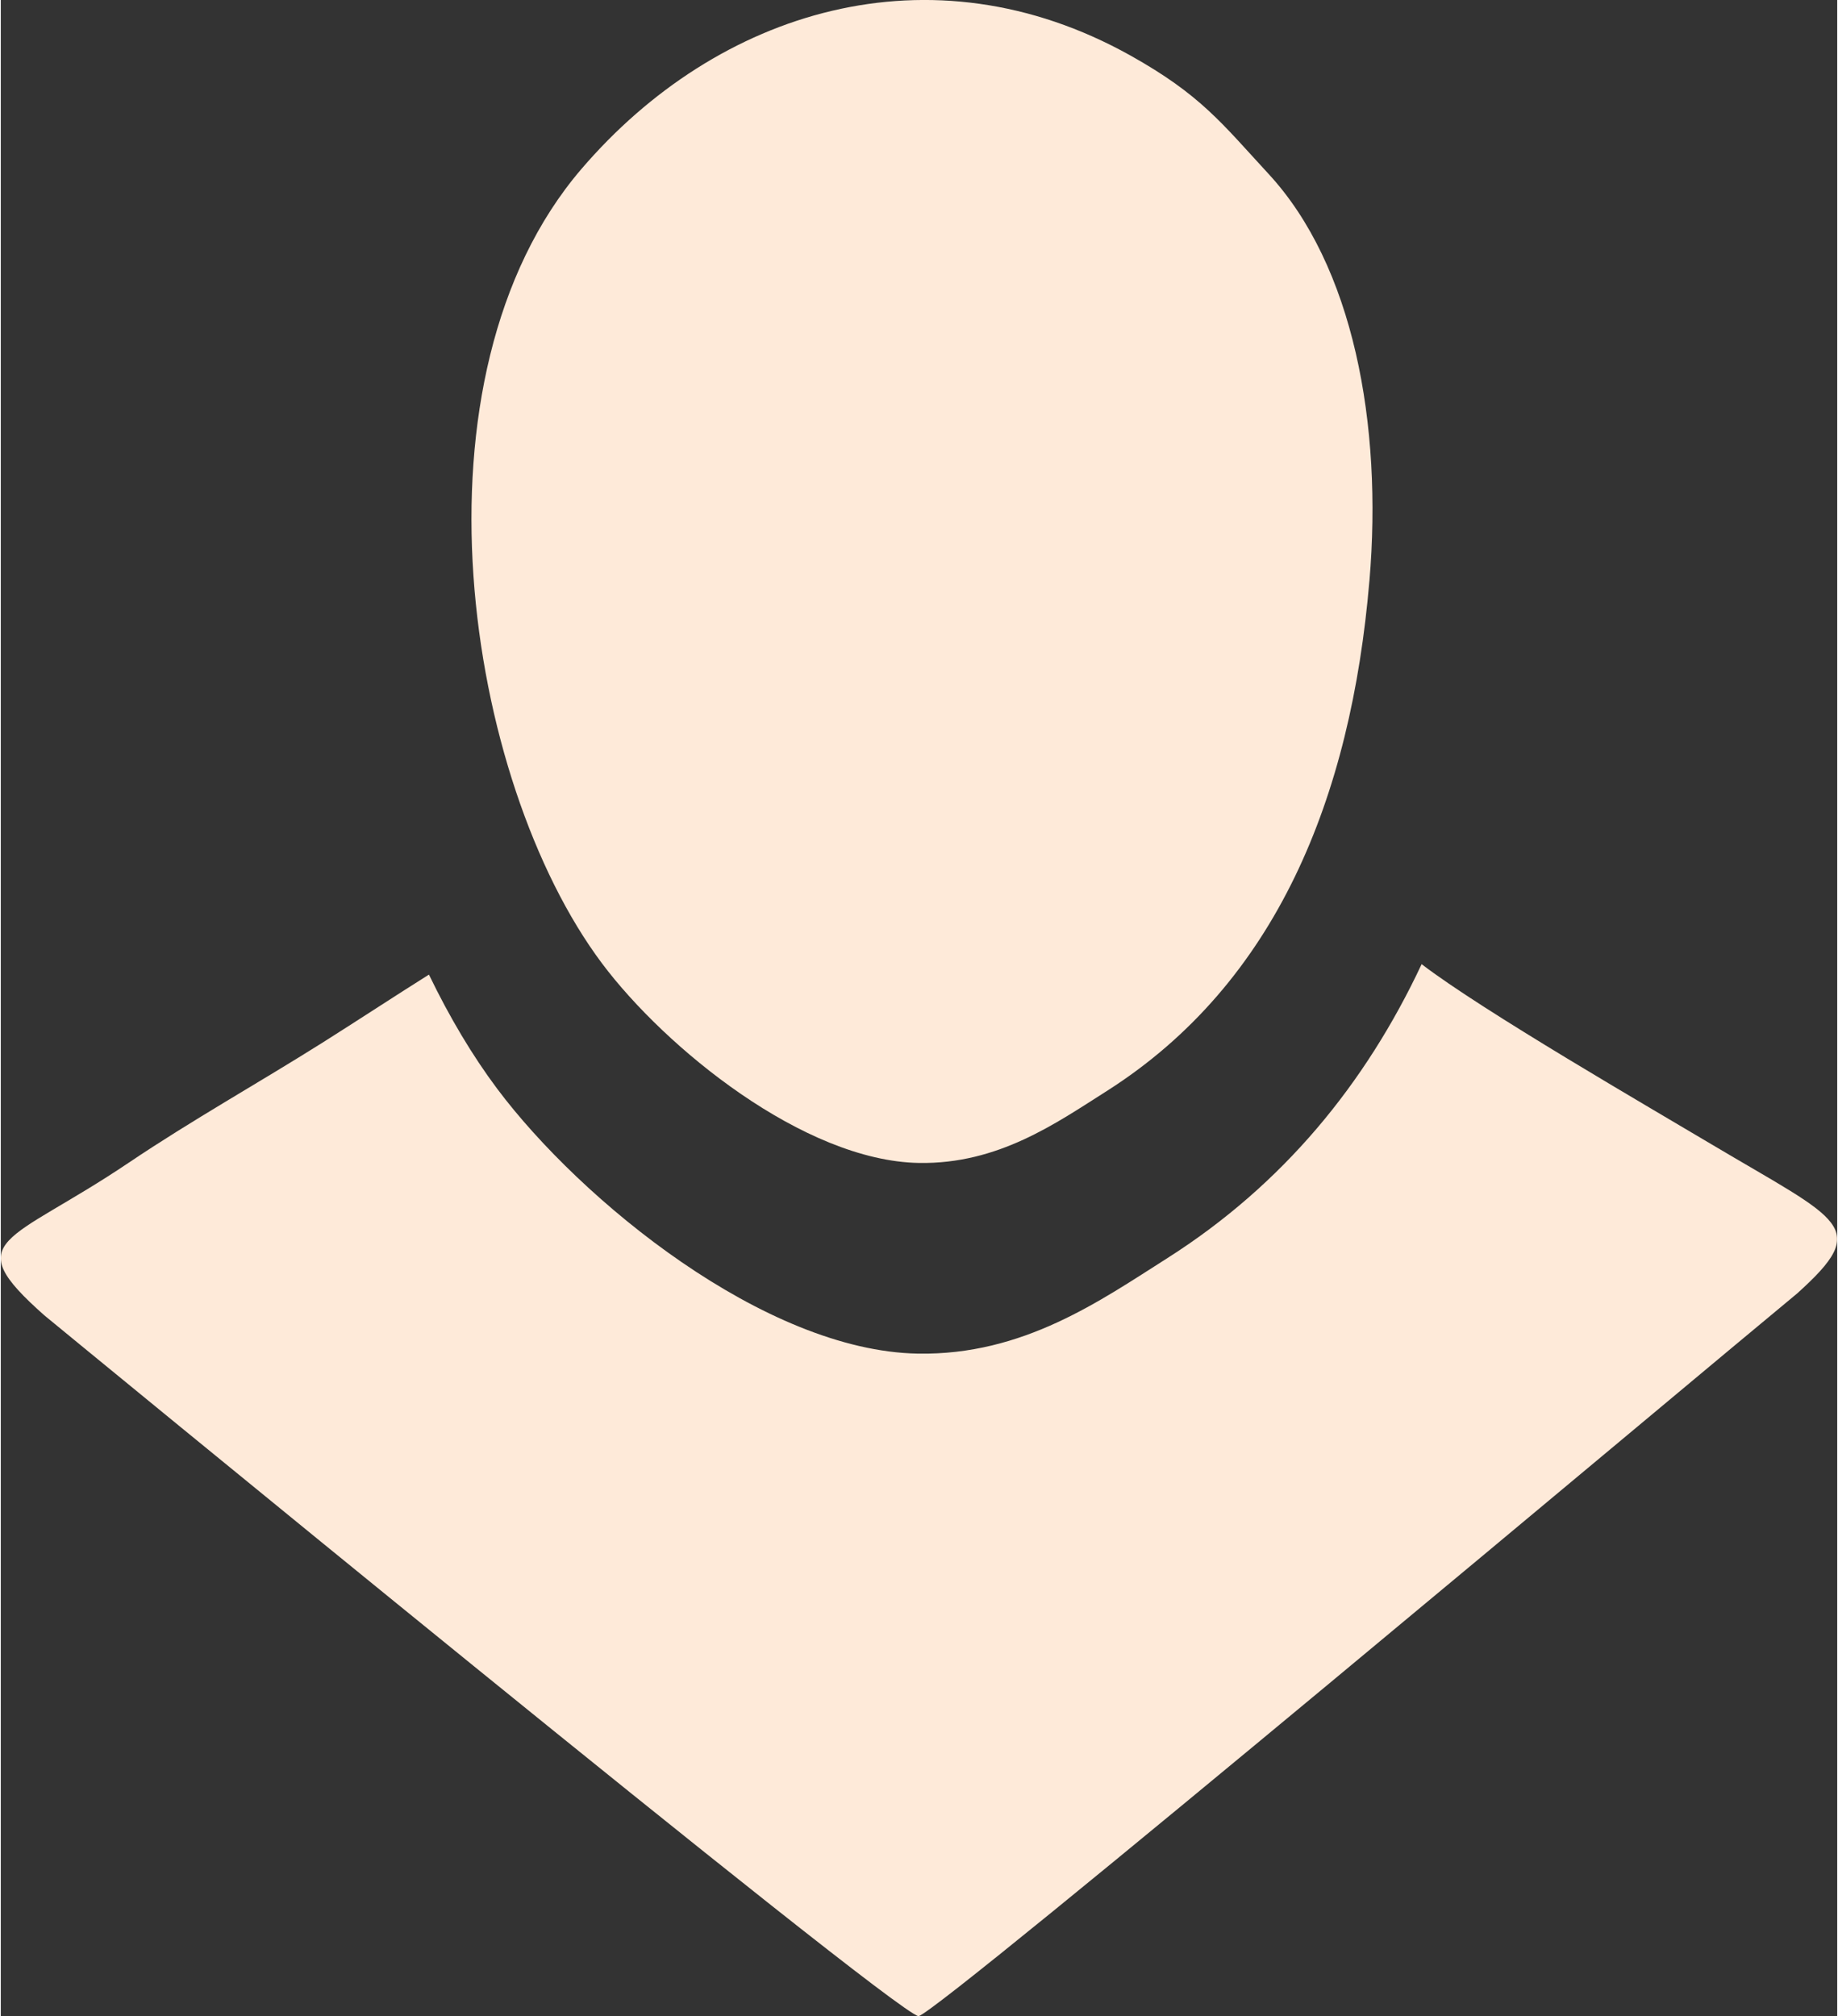 <?xml version="1.0" encoding="UTF-8" standalone="no"?>
<svg
   version="1.1"
   width="0.681in"
   height="0.747in"
   viewBox="0 0 49.006 53.802"
   id="svg534"
   xmlns="http://www.w3.org/2000/svg"
   xmlns:svg="http://www.w3.org/2000/svg">
  <rect x="0" y="0" width="49.006" height="53.802" fill="#333333" stroke="none"/>
  <g
     id="Layer1195"
     transform="translate(-4201.255,-325.862)">
    <path
       d="m 4237.778,341.364 c 0.355,-4.185 -0.429,-8.415 -2.696,-10.866 -1.236,-1.338 -1.799,-2.103 -3.686,-3.157 -5.33,-2.974 -11.013,-1.211 -14.647,3.031 -4.754,5.547 -3.114,16.309 0.552,21.201 1.683,2.245 5.383,5.268 8.455,5.322 2.12,0.036 3.664,-1.064 5.011,-1.918 4.535,-2.883 6.522,-7.841 7.01,-13.613 z"
       style="fill:#feead9;fill-rule:evenodd"
       id="path27" />
    <path
       d="m 4212.68,351.869 c -0.944,0.594 -1.89,1.216 -2.837,1.814 -1.719,1.083 -3.474,2.061 -5.175,3.206 -3.212,2.165 -4.569,2.018 -2.254,4.07 0.234,0.193 22.588,18.563 23.332,18.705 0.652,-0.183 20.78,-17.086 23.442,-19.283 1.995,-1.793 1.19,-1.918 -2.284,-3.985 -1.602,-0.955 -6.127,-3.572 -7.733,-4.806 -1.496,3.19 -3.696,5.881 -6.787,7.846 -1.788,1.133 -3.84,2.595 -6.655,2.547 -4.079,-0.07 -8.993,-4.085 -11.227,-7.067 -0.662,-0.884 -1.274,-1.913 -1.822,-3.048 z"
       style="fill:#feead9;fill-rule:evenodd"
       id="path28" />
  </g>
  <defs
     id="defs200" />
  <defs
     id="defs212" />
</svg>
